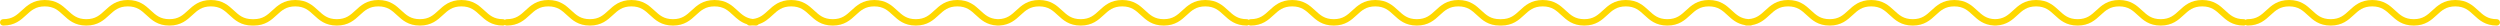 <?xml version="1.0" encoding="UTF-8"?>
<svg width="978px" height="10px" viewBox="0 0 978 10" version="1.1" xmlns="http://www.w3.org/2000/svg" xmlns:xlink="http://www.w3.org/1999/xlink">
    <title>Group 3 Copy</title>
    <g id="Page-2" stroke="none" stroke-width="1" fill="none" fill-rule="evenodd">
        <g id="Group-3-Copy" fill="#FED800" fill-rule="nonzero">
            <path d="M960.509,0 C965.058,0 967.406,2.168 969.478,4.082 C971.463,5.916 973.179,7.5 976.75,7.5 C977.44,7.5 978,8.059 978,8.75 C978,9.441 977.44,10 976.75,10 C972.2,10 969.853,7.832 967.781,5.918 C965.795,4.084 964.08,2.5 960.509,2.5 C956.936,2.5 955.22,4.084 953.233,5.918 C951.161,7.832 948.813,10 944.263,10 C939.711,10 937.362,7.832 935.289,5.918 C933.302,4.084 931.585,2.5 928.011,2.5 C924.438,2.5 922.722,4.084 920.736,5.918 C918.663,7.832 916.315,10 911.765,10 C907.212,10 904.862,7.832 902.788,5.919 C900.8,4.084 899.083,2.5 895.507,2.5 C891.931,2.5 890.214,4.084 888.226,5.919 C886.153,7.832 883.803,10 879.25,10 C878.968,10 878.709,9.907 878.5,9.75 C878.292,9.907 878.032,10 877.75,10 C873.2,10 870.853,7.832 868.781,5.918 C866.795,4.084 865.08,2.5 861.509,2.5 C857.936,2.5 856.22,4.084 854.233,5.918 C852.161,7.832 849.813,10 845.263,10 C840.711,10 838.362,7.832 836.289,5.918 C834.302,4.084 832.585,2.5 829.011,2.5 C825.438,2.5 823.722,4.084 821.736,5.918 C819.663,7.832 817.315,10 812.765,10 C808.212,10 805.862,7.832 803.788,5.919 C801.8,4.084 800.083,2.5 796.507,2.5 C792.931,2.5 791.214,4.084 789.226,5.919 C787.264,7.729 785.054,9.768 780.964,9.982 C780.894,9.994 780.823,10 780.75,10 L780.501,9.998 C780.418,9.999 780.335,10 780.25,10 C780.177,10 780.106,9.994 780.037,9.982 C775.949,9.768 773.742,7.729 771.781,5.918 C769.795,4.084 768.08,2.5 764.509,2.5 C760.936,2.5 759.22,4.084 757.233,5.918 C755.161,7.832 752.813,10 748.263,10 C743.711,10 741.362,7.832 739.289,5.918 C737.302,4.084 735.585,2.5 732.011,2.5 C728.438,2.5 726.722,4.084 724.736,5.918 C722.663,7.832 720.315,10 715.765,10 C711.212,10 708.862,7.832 706.788,5.919 C704.8,4.084 703.083,2.5 699.507,2.5 C695.931,2.5 694.214,4.084 692.226,5.919 C690.505,7.507 688.593,9.271 685.389,9.824 C685.202,9.936 684.984,10 684.75,10 C684.493,10 684.243,9.993 684,9.98 L683.646,9.994 L683.25,10 C683.016,10 682.797,9.936 682.609,9.824 C679.41,9.27 677.501,7.506 675.781,5.918 C673.795,4.084 672.08,2.5 668.509,2.5 C664.936,2.5 663.22,4.084 661.233,5.918 C659.161,7.832 656.813,10 652.263,10 C647.711,10 645.362,7.832 643.289,5.918 C641.302,4.084 639.585,2.5 636.011,2.5 C632.438,2.5 630.722,4.084 628.736,5.918 C626.663,7.832 624.315,10 619.765,10 C615.212,10 612.862,7.832 610.788,5.919 C608.8,4.084 607.083,2.5 603.507,2.5 C599.931,2.5 598.214,4.084 596.226,5.919 C594.153,7.832 591.803,10 587.25,10 C587.164,10 587.081,9.991 587,9.975 C586.92,9.991 586.836,10 586.75,10 C582.2,10 579.853,7.832 577.781,5.918 C575.795,4.084 574.08,2.5 570.509,2.5 C566.936,2.5 565.22,4.084 563.233,5.918 C561.161,7.832 558.813,10 554.263,10 C549.711,10 547.362,7.832 545.289,5.918 C543.302,4.084 541.585,2.5 538.011,2.5 C534.438,2.5 532.722,4.084 530.736,5.918 C528.663,7.832 526.315,10 521.765,10 C517.212,10 514.862,7.832 512.788,5.919 C510.8,4.084 509.083,2.5 505.507,2.5 C501.931,2.5 500.214,4.084 498.226,5.919 C496.153,7.832 493.803,10 489.25,10 C488.968,10 488.709,9.907 488.5,9.75 C488.292,9.907 488.032,10 487.75,10 C483.2,10 480.853,7.832 478.781,5.918 C476.795,4.084 475.08,2.5 471.509,2.5 C467.936,2.5 466.22,4.084 464.233,5.918 C462.161,7.832 459.813,10 455.263,10 C450.711,10 448.362,7.832 446.289,5.918 C444.302,4.084 442.585,2.5 439.011,2.5 C435.438,2.5 433.722,4.084 431.736,5.918 C429.663,7.832 427.315,10 422.765,10 C418.212,10 415.862,7.832 413.788,5.919 C411.8,4.084 410.083,2.5 406.507,2.5 C402.931,2.5 401.214,4.084 399.226,5.919 C397.264,7.729 395.054,9.768 390.964,9.982 C390.894,9.994 390.823,10 390.75,10 L390.501,9.998 C390.418,9.999 390.335,10 390.25,10 C390.177,10 390.106,9.994 390.037,9.982 C385.949,9.768 383.742,7.729 381.781,5.918 C379.795,4.084 378.08,2.5 374.509,2.5 C370.936,2.5 369.22,4.084 367.233,5.918 C365.161,7.832 362.813,10 358.263,10 C353.711,10 351.362,7.832 349.289,5.918 C347.302,4.084 345.585,2.5 342.011,2.5 C338.438,2.5 336.722,4.084 334.736,5.918 C332.663,7.832 330.315,10 325.765,10 C321.212,10 318.862,7.832 316.788,5.919 C314.8,4.084 313.083,2.5 309.507,2.5 C305.931,2.5 304.214,4.084 302.226,5.919 C300.764,7.268 299.164,8.744 296.751,9.497 C296.524,9.803 296.16,10 295.75,10 C295.314,10 294.897,9.98 294.5,9.942 C294.104,9.98 293.687,10 293.25,10 C292.839,10 292.474,9.802 292.246,9.495 C289.839,8.742 288.241,7.267 286.781,5.918 C284.795,4.084 283.08,2.5 279.509,2.5 C275.936,2.5 274.22,4.084 272.233,5.918 C270.161,7.832 267.813,10 263.263,10 C258.711,10 256.362,7.832 254.289,5.918 C252.302,4.084 250.585,2.5 247.011,2.5 C243.438,2.5 241.722,4.084 239.736,5.918 C237.663,7.832 235.315,10 230.765,10 C226.212,10 223.862,7.832 221.788,5.919 C219.8,4.084 218.083,2.5 214.507,2.5 C210.931,2.5 209.214,4.084 207.226,5.919 C205.153,7.832 202.803,10 198.25,10 C197.968,10 197.709,9.907 197.5,9.75 C197.292,9.907 197.032,10 196.75,10 C192.2,10 189.853,7.832 187.781,5.918 C185.795,4.084 184.08,2.5 180.509,2.5 C176.936,2.5 175.22,4.084 173.233,5.918 C171.161,7.832 168.813,10 164.263,10 C159.711,10 157.362,7.832 155.289,5.918 C153.302,4.084 151.585,2.5 148.011,2.5 C144.438,2.5 142.722,4.084 140.736,5.918 C138.663,7.832 136.315,10 131.765,10 C127.212,10 124.862,7.832 122.788,5.919 C120.8,4.084 119.083,2.5 115.507,2.5 C111.931,2.5 110.214,4.084 108.226,5.919 C106.153,7.832 103.803,10 99.25,10 C99.164,10 99.081,9.991 99,9.975 L98.878,9.994 L98.75,10 C94.2,10 91.853,7.832 89.781,5.918 C87.795,4.084 86.08,2.5 82.509,2.5 C78.936,2.5 77.22,4.084 75.233,5.918 C73.161,7.832 70.813,10 66.263,10 C61.711,10 59.362,7.832 57.289,5.918 C55.302,4.084 53.585,2.5 50.011,2.5 C46.438,2.5 44.722,4.084 42.736,5.918 C40.663,7.832 38.315,10 33.765,10 C29.212,10 26.862,7.832 24.788,5.919 C22.8,4.084 21.083,2.5 17.507,2.5 C13.931,2.5 12.214,4.084 10.226,5.919 C8.153,7.832 5.803,10 1.25,10 C0.56,10 0,9.441 0,8.75 C0,8.059 0.56,7.5 1.25,7.5 C4.826,7.5 6.543,5.916 8.531,4.081 C10.604,2.168 12.955,0 17.507,0 C22.06,0 24.41,2.168 26.484,4.081 C28.472,5.916 30.189,7.5 33.765,7.5 C37.338,7.5 39.053,5.916 41.04,4.082 C43.112,2.168 45.461,0 50.011,0 C54.562,0 56.912,2.168 58.984,4.081 C60.972,5.916 62.689,7.5 66.263,7.5 C69.835,7.5 71.551,5.916 73.538,4.082 C75.61,2.168 77.958,0 82.509,0 C87.058,0 89.406,2.168 91.478,4.082 C93.463,5.916 95.179,7.5 98.75,7.5 C98.836,7.5 98.92,7.509 99.001,7.525 L99.122,7.506 L99.25,7.5 C102.826,7.5 104.543,5.916 106.531,4.081 C108.604,2.168 110.955,0 115.507,0 C120.06,0 122.41,2.168 124.484,4.081 C126.472,5.916 128.189,7.5 131.765,7.5 C135.338,7.5 137.053,5.916 139.04,4.082 C141.112,2.168 143.461,0 148.011,0 C152.562,0 154.912,2.168 156.984,4.081 C158.972,5.916 160.689,7.5 164.263,7.5 C167.835,7.5 169.551,5.916 171.538,4.082 C173.61,2.168 175.958,0 180.509,0 C185.058,0 187.406,2.168 189.478,4.082 C191.463,5.916 193.179,7.5 196.75,7.5 C197.032,7.5 197.292,7.593 197.501,7.751 C197.709,7.593 197.968,7.5 198.25,7.5 C201.826,7.5 203.543,5.916 205.531,4.081 C207.604,2.168 209.955,0 214.507,0 C219.06,0 221.41,2.168 223.484,4.081 C225.472,5.916 227.189,7.5 230.765,7.5 C234.338,7.5 236.053,5.916 238.04,4.082 C240.112,2.168 242.461,0 247.011,0 C251.562,0 253.912,2.168 255.984,4.081 C257.972,5.916 259.689,7.5 263.263,7.5 C266.835,7.5 268.551,5.916 270.538,4.082 C272.61,2.168 274.958,0 279.509,0 C284.058,0 286.406,2.168 288.478,4.082 C290.216,5.688 291.748,7.102 294.5,7.429 C297.257,7.102 298.79,5.687 300.531,4.081 C302.604,2.168 304.955,0 309.507,0 C314.06,0 316.41,2.168 318.484,4.081 C320.472,5.916 322.189,7.5 325.765,7.5 C329.338,7.5 331.053,5.916 333.04,4.082 C335.112,2.168 337.461,0 342.011,0 C346.562,0 348.912,2.168 350.984,4.081 C352.972,5.916 354.689,7.5 358.263,7.5 C361.835,7.5 363.551,5.916 365.538,4.082 C367.61,2.168 369.958,0 374.509,0 C379.058,0 381.406,2.168 383.478,4.082 C385.349,5.81 386.981,7.317 390.154,7.485 L390.476,7.496 L390.601,7.495 C393.941,7.394 395.609,5.854 397.531,4.081 C399.604,2.168 401.955,0 406.507,0 C411.06,0 413.41,2.168 415.484,4.081 C417.472,5.916 419.189,7.5 422.765,7.5 C426.338,7.5 428.053,5.916 430.04,4.082 C432.112,2.168 434.461,0 439.011,0 C443.562,0 445.912,2.168 447.984,4.081 C449.972,5.916 451.689,7.5 455.263,7.5 C458.835,7.5 460.551,5.916 462.538,4.082 C464.61,2.168 466.958,0 471.509,0 C476.058,0 478.406,2.168 480.478,4.082 C482.463,5.916 484.179,7.5 487.75,7.5 C488.032,7.5 488.292,7.593 488.501,7.751 C488.709,7.593 488.968,7.5 489.25,7.5 C492.826,7.5 494.543,5.916 496.531,4.081 C498.604,2.168 500.955,0 505.507,0 C510.06,0 512.41,2.168 514.484,4.081 C516.472,5.916 518.189,7.5 521.765,7.5 C525.338,7.5 527.053,5.916 529.04,4.082 C531.112,2.168 533.461,0 538.011,0 C542.562,0 544.912,2.168 546.984,4.081 C548.972,5.916 550.689,7.5 554.263,7.5 C557.835,7.5 559.551,5.916 561.538,4.082 C563.61,2.168 565.958,0 570.509,0 C575.058,0 577.406,2.168 579.478,4.082 C581.463,5.916 583.179,7.5 586.75,7.5 C586.836,7.5 586.92,7.509 587.001,7.525 C587.081,7.509 587.164,7.5 587.25,7.5 C590.826,7.5 592.543,5.916 594.531,4.081 C596.604,2.168 598.955,0 603.507,0 C608.06,0 610.41,2.168 612.484,4.081 C614.472,5.916 616.189,7.5 619.765,7.5 C623.338,7.5 625.053,5.916 627.04,4.082 C629.112,2.168 631.461,0 636.011,0 C640.562,0 642.912,2.168 644.984,4.081 C646.972,5.916 648.689,7.5 652.263,7.5 C655.835,7.5 657.551,5.916 659.538,4.082 C661.61,2.168 663.958,0 668.509,0 C673.058,0 675.406,2.168 677.478,4.082 C679.319,5.782 680.928,7.268 684,7.475 C687.077,7.268 688.687,5.782 690.531,4.081 C692.604,2.168 694.955,0 699.507,0 C704.06,0 706.41,2.168 708.484,4.081 C710.472,5.916 712.189,7.5 715.765,7.5 C719.338,7.5 721.053,5.916 723.04,4.082 C725.112,2.168 727.461,0 732.011,0 C736.562,0 738.912,2.168 740.984,4.081 C742.972,5.916 744.689,7.5 748.263,7.5 C751.835,7.5 753.551,5.916 755.538,4.082 C757.61,2.168 759.958,0 764.509,0 C769.058,0 771.406,2.168 773.478,4.082 C775.416,5.872 777.097,7.425 780.499,7.497 L780.25,7.5 C783.826,7.5 785.543,5.916 787.531,4.081 C789.604,2.168 791.955,0 796.507,0 C801.06,0 803.41,2.168 805.484,4.081 C807.472,5.916 809.189,7.5 812.765,7.5 C816.338,7.5 818.053,5.916 820.04,4.082 C822.112,2.168 824.461,0 829.011,0 C833.562,0 835.912,2.168 837.984,4.081 C839.972,5.916 841.689,7.5 845.263,7.5 C848.835,7.5 850.551,5.916 852.538,4.082 C854.61,2.168 856.958,0 861.509,0 C866.058,0 868.406,2.168 870.478,4.082 C872.463,5.916 874.179,7.5 877.75,7.5 C878.032,7.5 878.292,7.593 878.501,7.751 C878.709,7.593 878.968,7.5 879.25,7.5 C882.826,7.5 884.543,5.916 886.531,4.081 C888.604,2.168 890.955,0 895.507,0 C900.06,0 902.41,2.168 904.484,4.081 C906.472,5.916 908.189,7.5 911.765,7.5 C915.338,7.5 917.053,5.916 919.04,4.082 C921.112,2.168 923.461,0 928.011,0 C932.562,0 934.912,2.168 936.984,4.081 C938.972,5.916 940.689,7.5 944.263,7.5 C947.835,7.5 949.551,5.916 951.538,4.082 C953.61,2.168 955.958,0 960.509,0 Z" id="Combined-Shape"></path>
        </g>
    </g>
</svg>